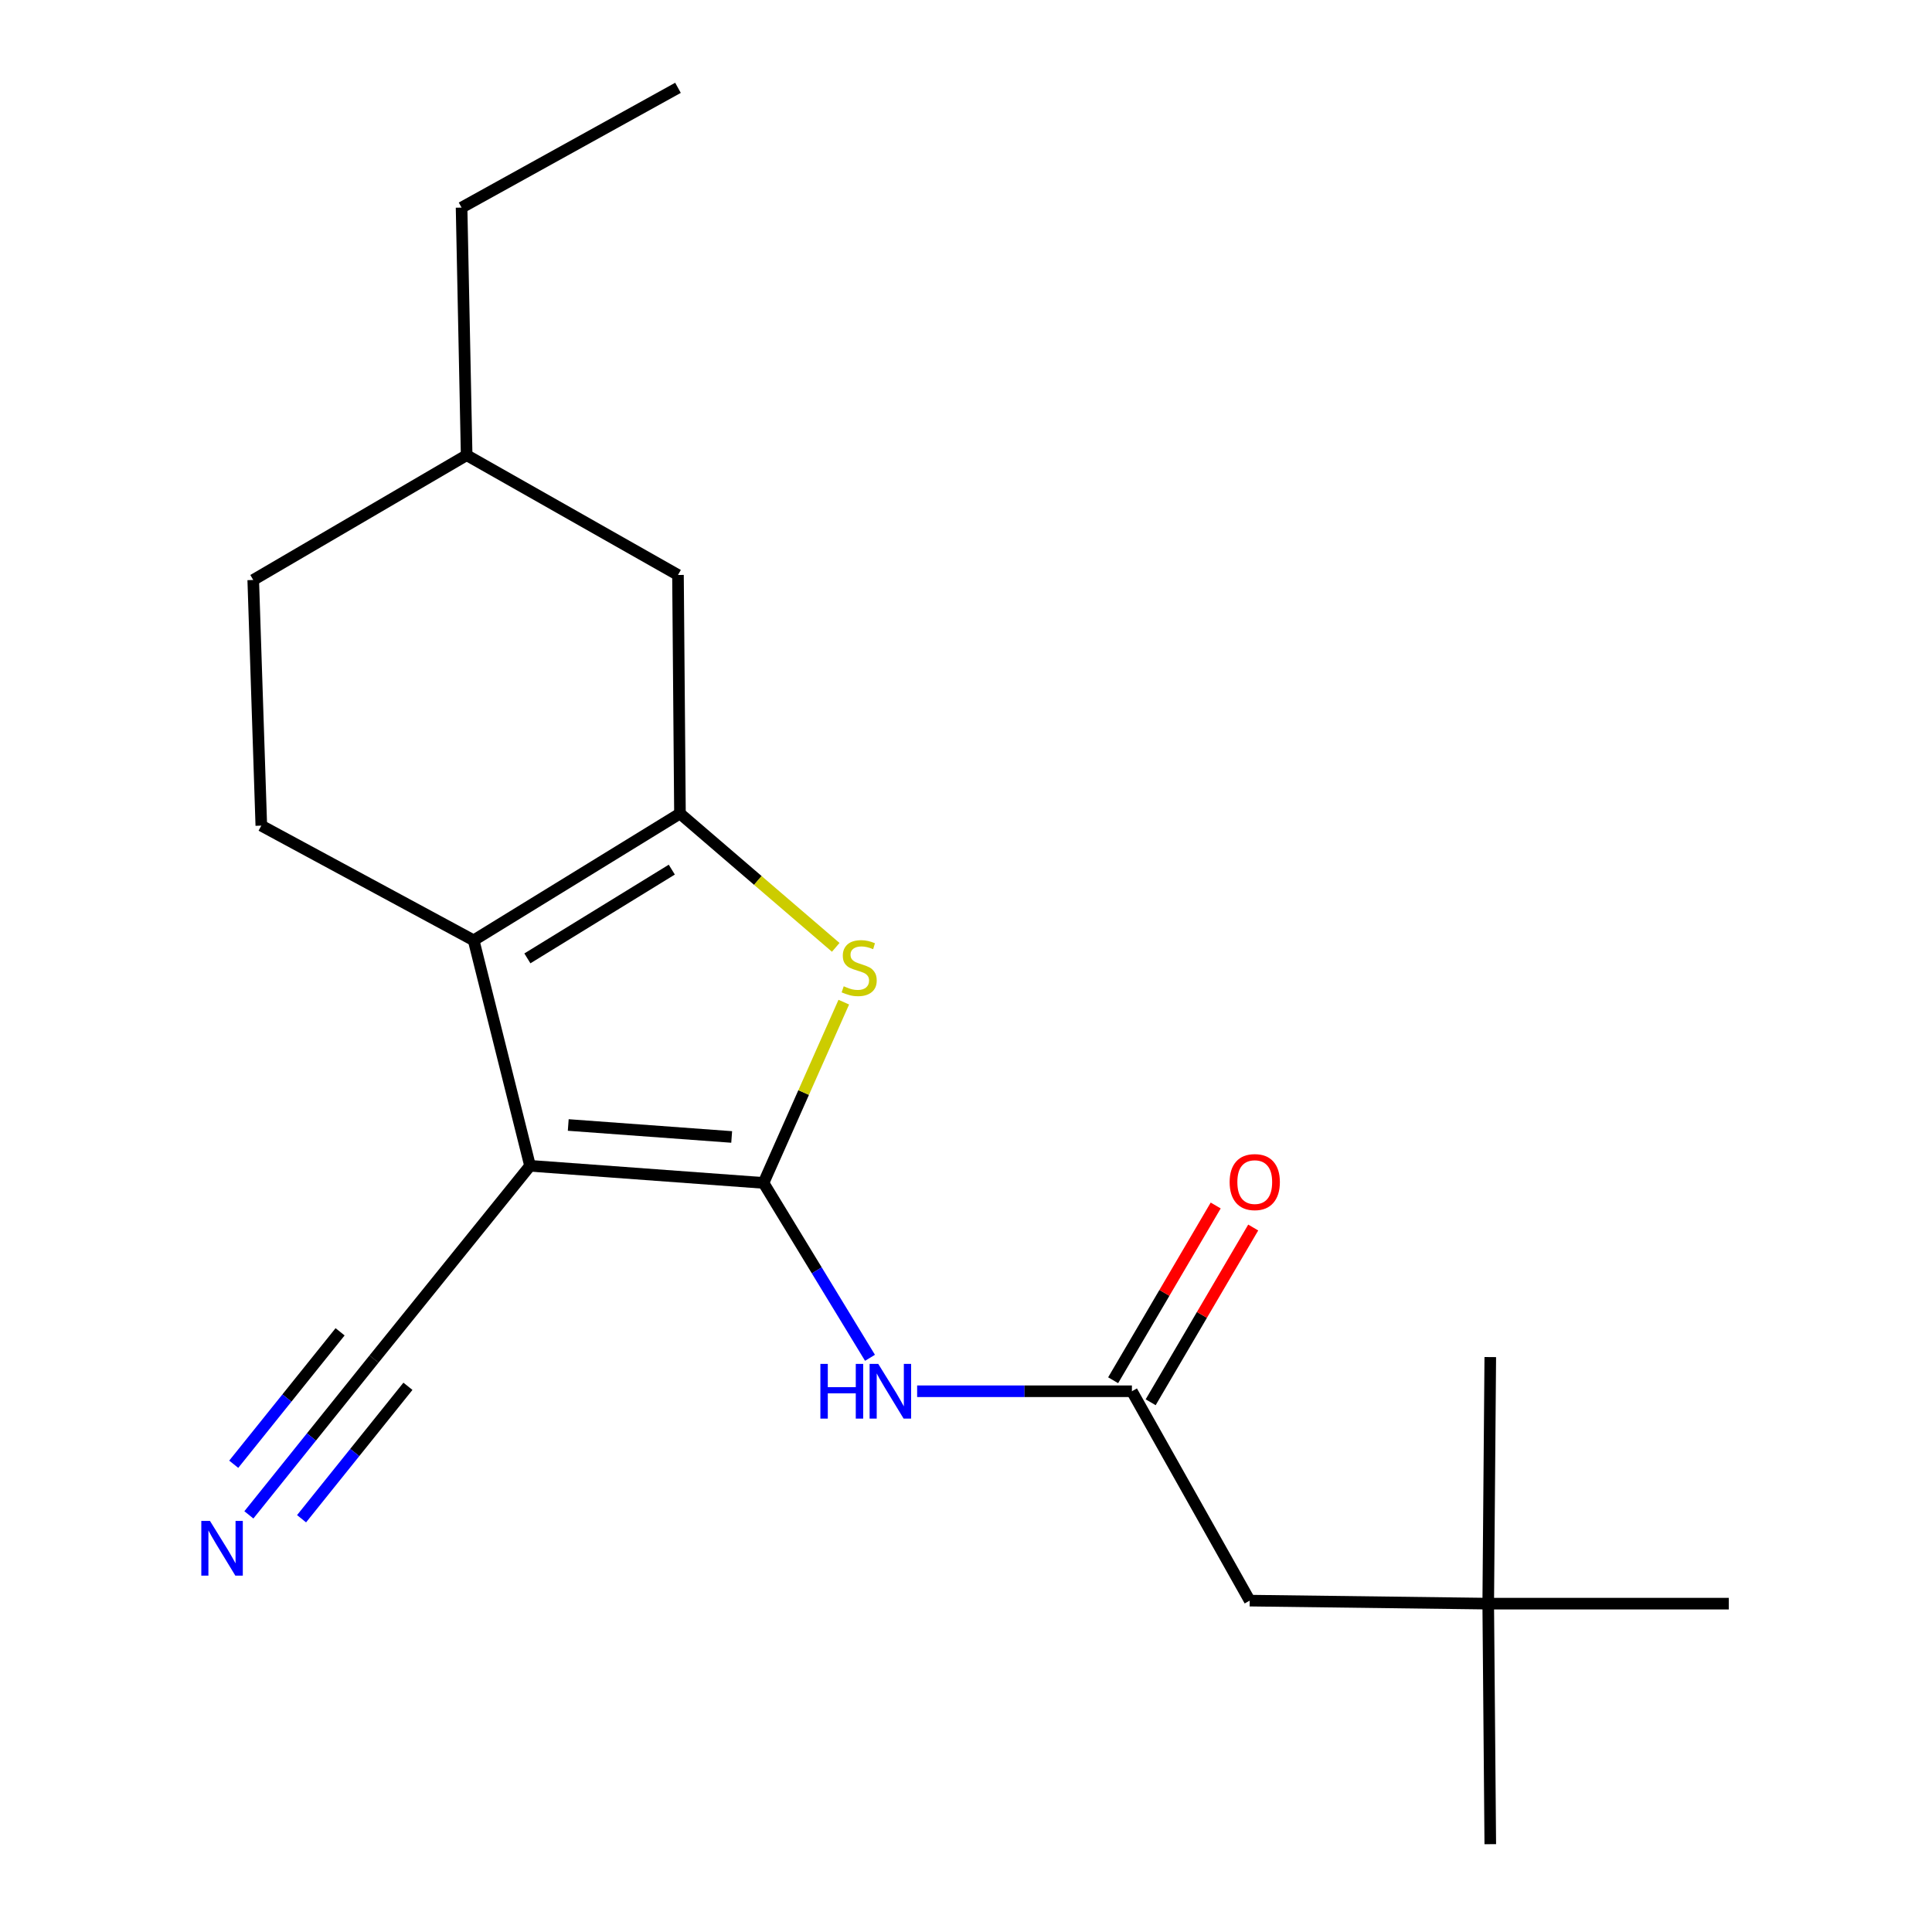 <?xml version='1.0' encoding='iso-8859-1'?>
<svg version='1.1' baseProfile='full'
              xmlns='http://www.w3.org/2000/svg'
                      xmlns:rdkit='http://www.rdkit.org/xml'
                      xmlns:xlink='http://www.w3.org/1999/xlink'
                  xml:space='preserve'
width='1000px' height='1000px' viewBox='0 0 1000 1000'>
<!-- END OF HEADER -->
<rect style='opacity:1.0;fill:#FFFFFF;stroke:none' width='1000' height='1000' x='0' y='0'> </rect>
<path class='bond-0' d='M 395.195,612.276 L 274.35,603.419' style='fill:none;fill-rule:evenodd;stroke:#000000;stroke-width:6px;stroke-linecap:butt;stroke-linejoin:miter;stroke-opacity:1' />
<path class='bond-0' d='M 378.715,588.49 L 294.123,582.29' style='fill:none;fill-rule:evenodd;stroke:#000000;stroke-width:6px;stroke-linecap:butt;stroke-linejoin:miter;stroke-opacity:1' />
<path class='bond-3' d='M 395.195,612.276 L 415.971,565.491' style='fill:none;fill-rule:evenodd;stroke:#000000;stroke-width:6px;stroke-linecap:butt;stroke-linejoin:miter;stroke-opacity:1' />
<path class='bond-3' d='M 415.971,565.491 L 436.747,518.706' style='fill:none;fill-rule:evenodd;stroke:#CCCC00;stroke-width:6px;stroke-linecap:butt;stroke-linejoin:miter;stroke-opacity:1' />
<path class='bond-4' d='M 395.195,612.276 L 422.75,657.535' style='fill:none;fill-rule:evenodd;stroke:#000000;stroke-width:6px;stroke-linecap:butt;stroke-linejoin:miter;stroke-opacity:1' />
<path class='bond-4' d='M 422.75,657.535 L 450.305,702.795' style='fill:none;fill-rule:evenodd;stroke:#0000FF;stroke-width:6px;stroke-linecap:butt;stroke-linejoin:miter;stroke-opacity:1' />
<path class='bond-1' d='M 274.35,603.419 L 245.165,486.715' style='fill:none;fill-rule:evenodd;stroke:#000000;stroke-width:6px;stroke-linecap:butt;stroke-linejoin:miter;stroke-opacity:1' />
<path class='bond-5' d='M 274.35,603.419 L 193.587,703.448' style='fill:none;fill-rule:evenodd;stroke:#000000;stroke-width:6px;stroke-linecap:butt;stroke-linejoin:miter;stroke-opacity:1' />
<path class='bond-8' d='M 245.165,486.715 L 135.253,427.343' style='fill:none;fill-rule:evenodd;stroke:#000000;stroke-width:6px;stroke-linecap:butt;stroke-linejoin:miter;stroke-opacity:1' />
<path class='bond-20' d='M 245.165,486.715 L 351.949,421.088' style='fill:none;fill-rule:evenodd;stroke:#000000;stroke-width:6px;stroke-linecap:butt;stroke-linejoin:miter;stroke-opacity:1' />
<path class='bond-20' d='M 272.973,496.055 L 347.721,450.116' style='fill:none;fill-rule:evenodd;stroke:#000000;stroke-width:6px;stroke-linecap:butt;stroke-linejoin:miter;stroke-opacity:1' />
<path class='bond-2' d='M 351.949,421.088 L 392.261,455.718' style='fill:none;fill-rule:evenodd;stroke:#000000;stroke-width:6px;stroke-linecap:butt;stroke-linejoin:miter;stroke-opacity:1' />
<path class='bond-2' d='M 392.261,455.718 L 432.572,490.349' style='fill:none;fill-rule:evenodd;stroke:#CCCC00;stroke-width:6px;stroke-linecap:butt;stroke-linejoin:miter;stroke-opacity:1' />
<path class='bond-9' d='M 351.949,421.088 L 350.923,297.603' style='fill:none;fill-rule:evenodd;stroke:#000000;stroke-width:6px;stroke-linecap:butt;stroke-linejoin:miter;stroke-opacity:1' />
<path class='bond-6' d='M 474.713,720.111 L 530.292,720.111' style='fill:none;fill-rule:evenodd;stroke:#0000FF;stroke-width:6px;stroke-linecap:butt;stroke-linejoin:miter;stroke-opacity:1' />
<path class='bond-6' d='M 530.292,720.111 L 585.871,720.111' style='fill:none;fill-rule:evenodd;stroke:#000000;stroke-width:6px;stroke-linecap:butt;stroke-linejoin:miter;stroke-opacity:1' />
<path class='bond-7' d='M 193.587,703.448 L 161.202,743.77' style='fill:none;fill-rule:evenodd;stroke:#000000;stroke-width:6px;stroke-linecap:butt;stroke-linejoin:miter;stroke-opacity:1' />
<path class='bond-7' d='M 161.202,743.77 L 128.817,784.093' style='fill:none;fill-rule:evenodd;stroke:#0000FF;stroke-width:6px;stroke-linecap:butt;stroke-linejoin:miter;stroke-opacity:1' />
<path class='bond-7' d='M 176.03,689.347 L 148.503,723.622' style='fill:none;fill-rule:evenodd;stroke:#000000;stroke-width:6px;stroke-linecap:butt;stroke-linejoin:miter;stroke-opacity:1' />
<path class='bond-7' d='M 148.503,723.622 L 120.976,757.896' style='fill:none;fill-rule:evenodd;stroke:#0000FF;stroke-width:6px;stroke-linecap:butt;stroke-linejoin:miter;stroke-opacity:1' />
<path class='bond-7' d='M 211.143,717.548 L 183.616,751.822' style='fill:none;fill-rule:evenodd;stroke:#000000;stroke-width:6px;stroke-linecap:butt;stroke-linejoin:miter;stroke-opacity:1' />
<path class='bond-7' d='M 183.616,751.822 L 156.089,786.096' style='fill:none;fill-rule:evenodd;stroke:#0000FF;stroke-width:6px;stroke-linecap:butt;stroke-linejoin:miter;stroke-opacity:1' />
<path class='bond-10' d='M 595.581,725.81 L 622.122,680.586' style='fill:none;fill-rule:evenodd;stroke:#000000;stroke-width:6px;stroke-linecap:butt;stroke-linejoin:miter;stroke-opacity:1' />
<path class='bond-10' d='M 622.122,680.586 L 648.663,635.362' style='fill:none;fill-rule:evenodd;stroke:#FF0000;stroke-width:6px;stroke-linecap:butt;stroke-linejoin:miter;stroke-opacity:1' />
<path class='bond-10' d='M 576.16,714.412 L 602.701,669.189' style='fill:none;fill-rule:evenodd;stroke:#000000;stroke-width:6px;stroke-linecap:butt;stroke-linejoin:miter;stroke-opacity:1' />
<path class='bond-10' d='M 602.701,669.189 L 629.242,623.965' style='fill:none;fill-rule:evenodd;stroke:#FF0000;stroke-width:6px;stroke-linecap:butt;stroke-linejoin:miter;stroke-opacity:1' />
<path class='bond-11' d='M 585.871,720.111 L 646.844,828.484' style='fill:none;fill-rule:evenodd;stroke:#000000;stroke-width:6px;stroke-linecap:butt;stroke-linejoin:miter;stroke-opacity:1' />
<path class='bond-13' d='M 135.253,427.343 L 131.075,300.193' style='fill:none;fill-rule:evenodd;stroke:#000000;stroke-width:6px;stroke-linecap:butt;stroke-linejoin:miter;stroke-opacity:1' />
<path class='bond-14' d='M 350.923,297.603 L 241.537,235.604' style='fill:none;fill-rule:evenodd;stroke:#000000;stroke-width:6px;stroke-linecap:butt;stroke-linejoin:miter;stroke-opacity:1' />
<path class='bond-12' d='M 646.844,828.484 L 770.303,830.047' style='fill:none;fill-rule:evenodd;stroke:#000000;stroke-width:6px;stroke-linecap:butt;stroke-linejoin:miter;stroke-opacity:1' />
<path class='bond-15' d='M 770.303,830.047 L 771.367,954.545' style='fill:none;fill-rule:evenodd;stroke:#000000;stroke-width:6px;stroke-linecap:butt;stroke-linejoin:miter;stroke-opacity:1' />
<path class='bond-16' d='M 770.303,830.047 L 771.367,702.422' style='fill:none;fill-rule:evenodd;stroke:#000000;stroke-width:6px;stroke-linecap:butt;stroke-linejoin:miter;stroke-opacity:1' />
<path class='bond-17' d='M 770.303,830.047 L 894.826,830.047' style='fill:none;fill-rule:evenodd;stroke:#000000;stroke-width:6px;stroke-linecap:butt;stroke-linejoin:miter;stroke-opacity:1' />
<path class='bond-21' d='M 131.075,300.193 L 241.537,235.604' style='fill:none;fill-rule:evenodd;stroke:#000000;stroke-width:6px;stroke-linecap:butt;stroke-linejoin:miter;stroke-opacity:1' />
<path class='bond-18' d='M 241.537,235.604 L 238.91,107.453' style='fill:none;fill-rule:evenodd;stroke:#000000;stroke-width:6px;stroke-linecap:butt;stroke-linejoin:miter;stroke-opacity:1' />
<path class='bond-19' d='M 238.91,107.453 L 350.923,45.455' style='fill:none;fill-rule:evenodd;stroke:#000000;stroke-width:6px;stroke-linecap:butt;stroke-linejoin:miter;stroke-opacity:1' />
<path  class='atom-4' d='M 436.709 510.496
Q 437.029 510.616, 438.349 511.176
Q 439.669 511.736, 441.109 512.096
Q 442.589 512.416, 444.029 512.416
Q 446.709 512.416, 448.269 511.136
Q 449.829 509.816, 449.829 507.536
Q 449.829 505.976, 449.029 505.016
Q 448.269 504.056, 447.069 503.536
Q 445.869 503.016, 443.869 502.416
Q 441.349 501.656, 439.829 500.936
Q 438.349 500.216, 437.269 498.696
Q 436.229 497.176, 436.229 494.616
Q 436.229 491.056, 438.629 488.856
Q 441.069 486.656, 445.869 486.656
Q 449.149 486.656, 452.869 488.216
L 451.949 491.296
Q 448.549 489.896, 445.989 489.896
Q 443.229 489.896, 441.709 491.056
Q 440.189 492.176, 440.229 494.136
Q 440.229 495.656, 440.989 496.576
Q 441.789 497.496, 442.909 498.016
Q 444.069 498.536, 445.989 499.136
Q 448.549 499.936, 450.069 500.736
Q 451.589 501.536, 452.669 503.176
Q 453.789 504.776, 453.789 507.536
Q 453.789 511.456, 451.149 513.576
Q 448.549 515.656, 444.189 515.656
Q 441.669 515.656, 439.749 515.096
Q 437.869 514.576, 435.629 513.656
L 436.709 510.496
' fill='#CCCC00'/>
<path  class='atom-5' d='M 424.627 705.951
L 428.467 705.951
L 428.467 717.991
L 442.947 717.991
L 442.947 705.951
L 446.787 705.951
L 446.787 734.271
L 442.947 734.271
L 442.947 721.191
L 428.467 721.191
L 428.467 734.271
L 424.627 734.271
L 424.627 705.951
' fill='#0000FF'/>
<path  class='atom-5' d='M 454.587 705.951
L 463.867 720.951
Q 464.787 722.431, 466.267 725.111
Q 467.747 727.791, 467.827 727.951
L 467.827 705.951
L 471.587 705.951
L 471.587 734.271
L 467.707 734.271
L 457.747 717.871
Q 456.587 715.951, 455.347 713.751
Q 454.147 711.551, 453.787 710.871
L 453.787 734.271
L 450.107 734.271
L 450.107 705.951
L 454.587 705.951
' fill='#0000FF'/>
<path  class='atom-8' d='M 108.677 787.215
L 117.957 802.215
Q 118.877 803.695, 120.357 806.375
Q 121.837 809.055, 121.917 809.215
L 121.917 787.215
L 125.677 787.215
L 125.677 815.535
L 121.797 815.535
L 111.837 799.135
Q 110.677 797.215, 109.437 795.015
Q 108.237 792.815, 107.877 792.135
L 107.877 815.535
L 104.197 815.535
L 104.197 787.215
L 108.677 787.215
' fill='#0000FF'/>
<path  class='atom-11' d='M 636.458 611.843
Q 636.458 605.043, 639.818 601.243
Q 643.178 597.443, 649.458 597.443
Q 655.738 597.443, 659.098 601.243
Q 662.458 605.043, 662.458 611.843
Q 662.458 618.723, 659.058 622.643
Q 655.658 626.523, 649.458 626.523
Q 643.218 626.523, 639.818 622.643
Q 636.458 618.763, 636.458 611.843
M 649.458 623.323
Q 653.778 623.323, 656.098 620.443
Q 658.458 617.523, 658.458 611.843
Q 658.458 606.283, 656.098 603.483
Q 653.778 600.643, 649.458 600.643
Q 645.138 600.643, 642.778 603.443
Q 640.458 606.243, 640.458 611.843
Q 640.458 617.563, 642.778 620.443
Q 645.138 623.323, 649.458 623.323
' fill='#FF0000'/>
</svg>
